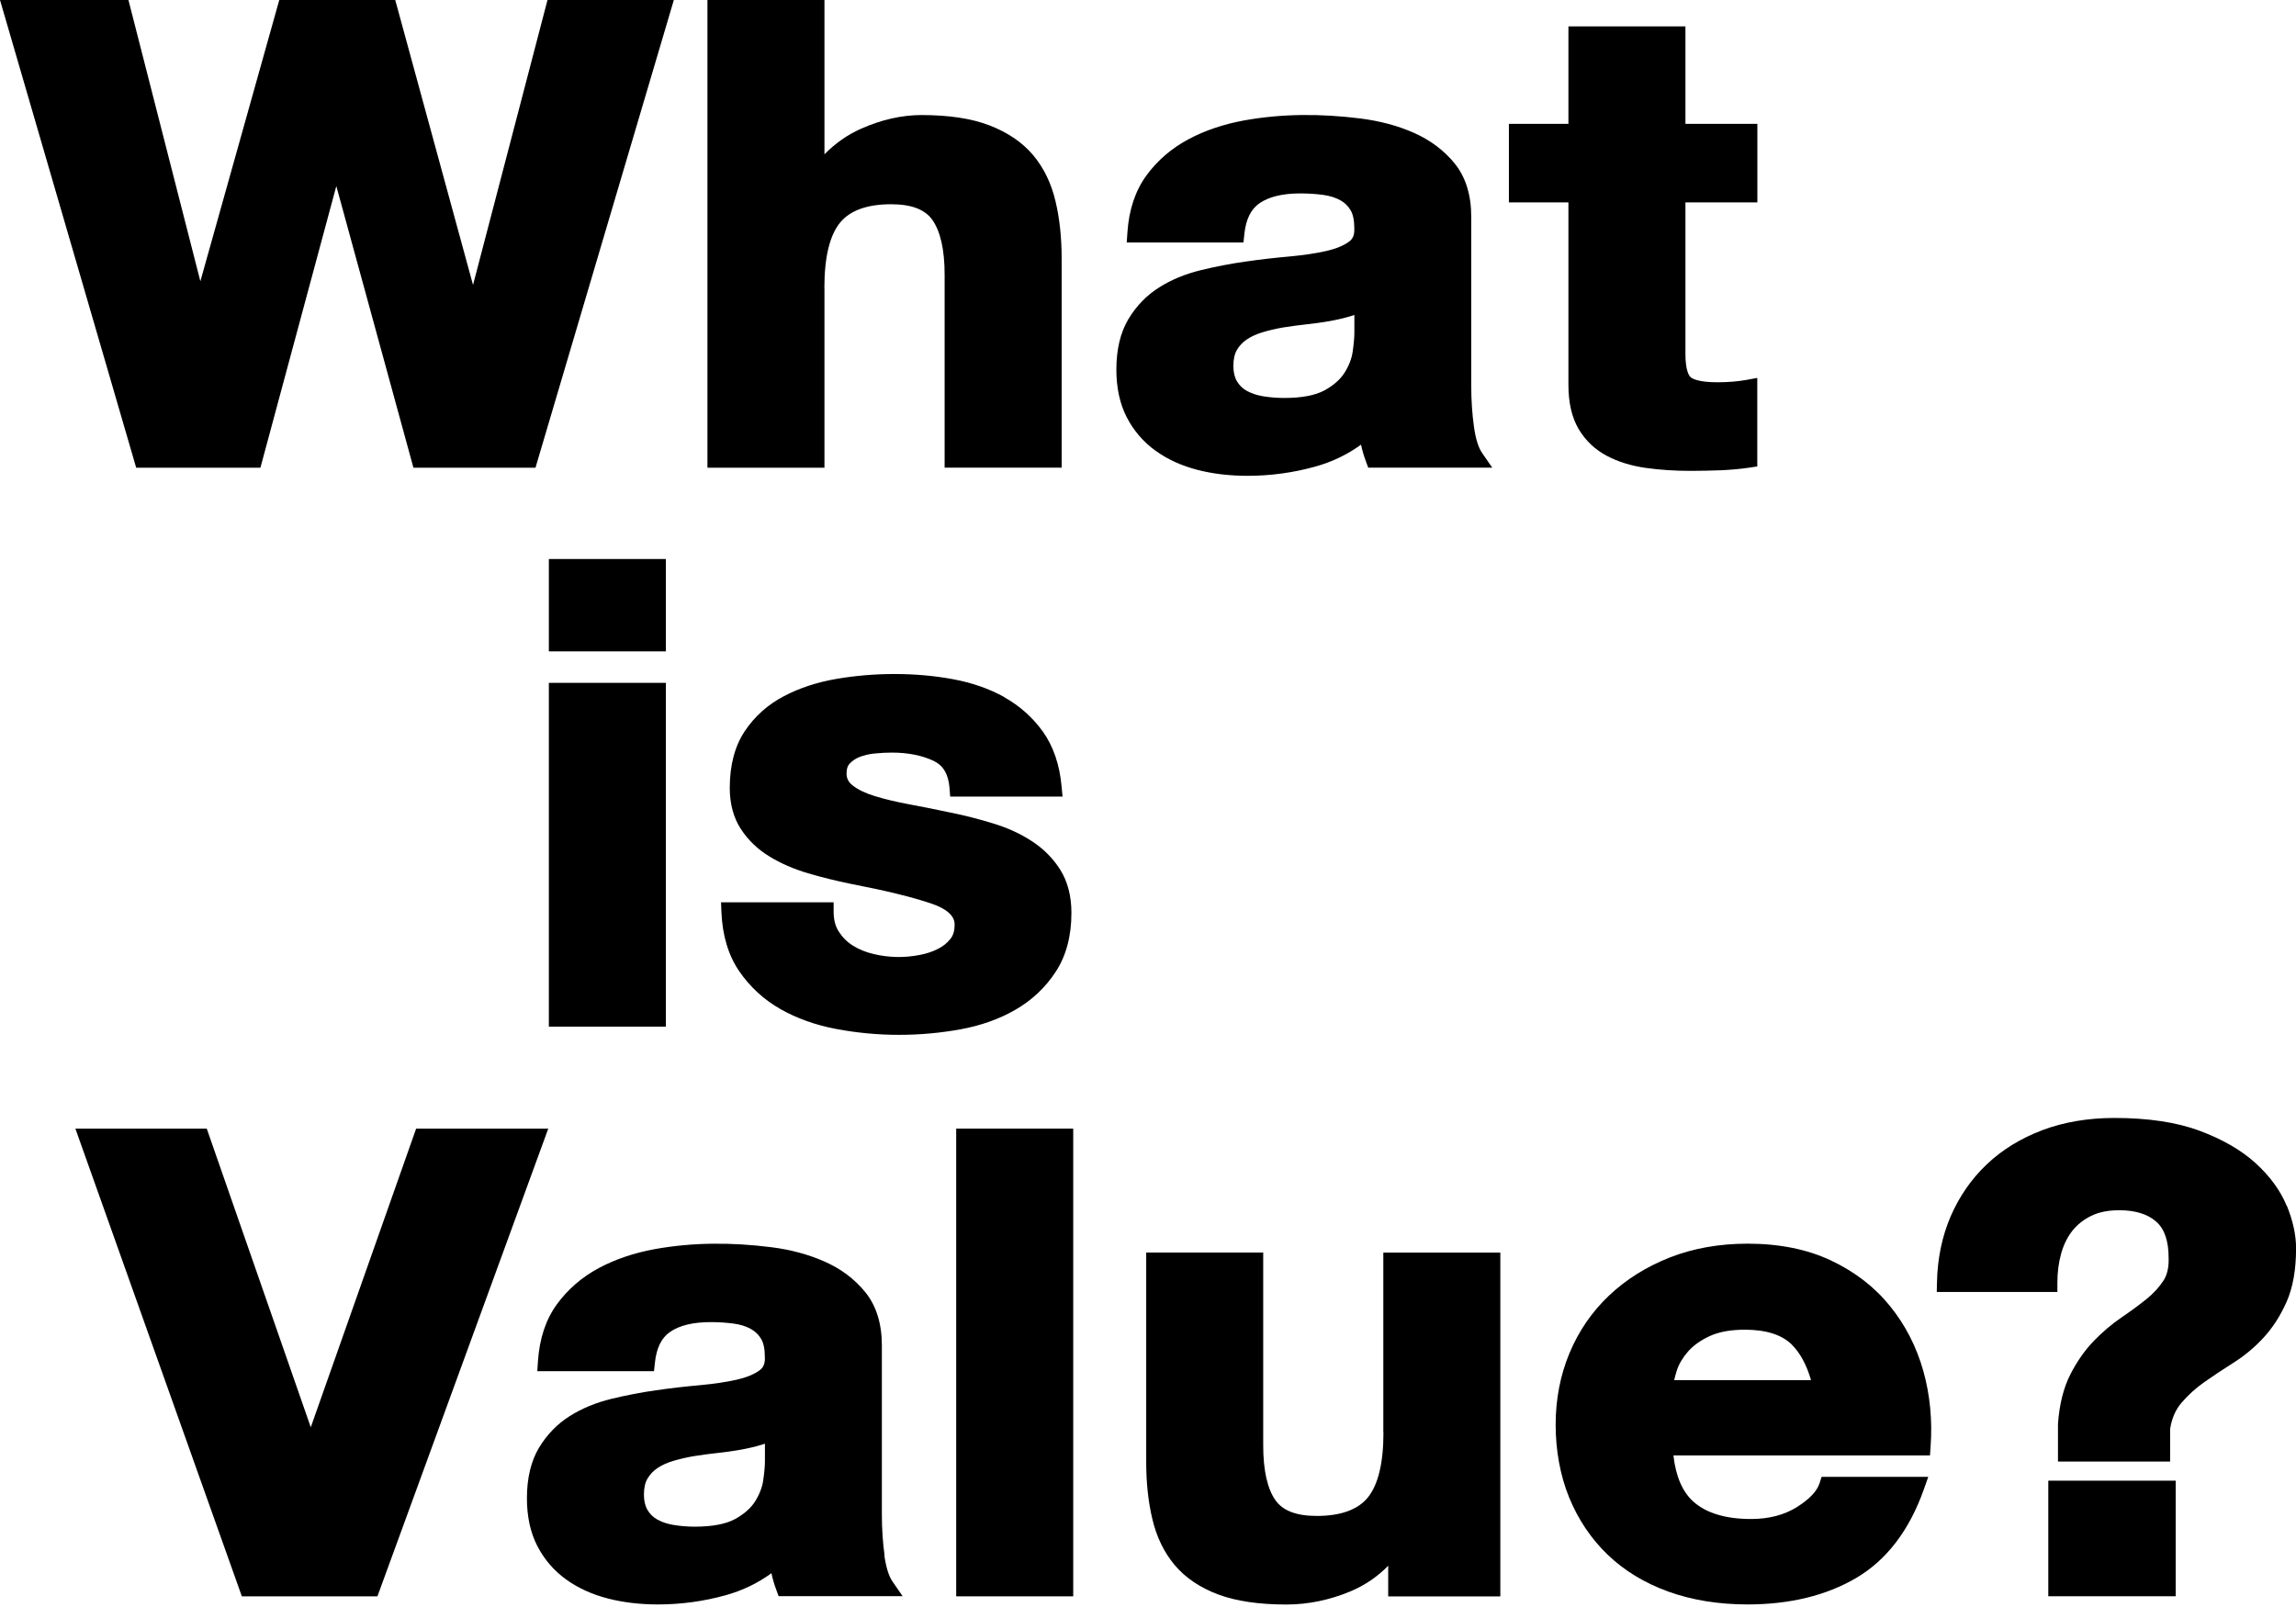 <svg width="300" height="210" viewBox="0 0 300 210" fill="none" xmlns="http://www.w3.org/2000/svg">
<g clip-path="url(#clip0_5297_3160)">
<path d="M34.026 61.12L43.944 24.314L54.02 61.12H69.967L88.046 0H71.538L61.807 37.237L51.643 0H36.491L26.18 36.756L16.782 0H0L17.794 61.12H34.026Z" fill="black"/>
<path d="M107.715 37.62C107.715 33.604 108.413 30.736 109.778 29.077C111.093 27.486 113.332 26.691 116.426 26.691C119.097 26.691 120.864 27.368 121.837 28.753C122.887 30.265 123.427 32.661 123.427 35.892V61.11H138.717V33.761C138.717 31.051 138.452 28.537 137.912 26.288C137.362 23.951 136.38 21.928 134.995 20.278C133.601 18.619 131.686 17.313 129.3 16.39C126.972 15.486 123.977 15.034 120.413 15.034C117.84 15.034 115.179 15.633 112.508 16.822C110.711 17.617 109.11 18.746 107.725 20.17V0H92.436V61.12H107.725V37.63L107.715 37.62Z" fill="black"/>
<path d="M151.002 58.909C152.563 60.039 154.41 60.873 156.472 61.404C158.485 61.924 160.694 62.179 163.012 62.179C165.997 62.179 168.963 61.777 171.83 60.981C174.04 60.373 176.053 59.4 177.84 58.104C177.84 58.104 177.84 58.124 177.84 58.134C177.997 58.87 178.213 59.597 178.478 60.304L178.773 61.109H194.976L193.65 59.184C193.159 58.468 192.806 57.319 192.59 55.767C192.354 54.078 192.236 52.281 192.236 50.435V28.33C192.236 25.482 191.509 23.135 190.066 21.358C188.681 19.649 186.884 18.304 184.724 17.351C182.632 16.428 180.305 15.809 177.781 15.486C172.596 14.837 167.529 14.837 162.541 15.741C159.86 16.232 157.414 17.057 155.274 18.206C153.074 19.384 151.228 20.965 149.804 22.919C148.341 24.913 147.506 27.417 147.31 30.382L147.221 31.688H162.472L162.59 30.589C162.796 28.644 163.444 27.328 164.593 26.543C165.82 25.708 167.598 25.276 169.866 25.276C170.946 25.276 171.968 25.345 172.91 25.472C173.755 25.59 174.491 25.816 175.11 26.16C175.68 26.464 176.122 26.887 176.455 27.446C176.789 27.986 176.956 28.782 176.956 29.862C177.005 30.883 176.622 31.315 176.279 31.571C175.572 32.091 174.58 32.504 173.303 32.798C171.919 33.112 170.298 33.348 168.501 33.515C166.635 33.682 164.691 33.898 162.737 34.183C160.773 34.458 158.809 34.841 156.874 35.312C154.861 35.803 153.035 36.559 151.454 37.561C149.814 38.592 148.469 39.986 147.437 41.705C146.396 43.453 145.866 45.662 145.866 48.294C145.866 50.67 146.318 52.772 147.221 54.52C148.125 56.278 149.392 57.751 150.982 58.9L151.002 58.909ZM176.966 41.155V43.453C176.966 44.042 176.897 44.867 176.75 45.918C176.622 46.841 176.269 47.764 175.699 48.677C175.149 49.561 174.266 50.346 173.077 51.004C171.879 51.662 170.102 52.006 167.794 52.006C166.842 52.006 165.909 51.927 165.015 51.78C164.2 51.643 163.483 51.397 162.884 51.063C162.344 50.759 161.932 50.346 161.617 49.816C161.313 49.296 161.156 48.628 161.156 47.813C161.156 46.949 161.313 46.242 161.617 45.731C161.942 45.171 162.374 44.729 162.914 44.356C163.493 43.963 164.2 43.649 165.015 43.404C165.899 43.148 166.812 42.932 167.706 42.785C168.688 42.628 169.709 42.49 170.711 42.382C171.752 42.274 172.773 42.127 173.735 41.96C174.717 41.783 175.64 41.567 176.495 41.312C176.652 41.263 176.799 41.214 176.946 41.165L176.966 41.155Z" fill="black"/>
<path d="M204.933 50.279C204.933 52.626 205.384 54.58 206.278 56.082C207.172 57.585 208.419 58.763 209.97 59.578C211.443 60.354 213.162 60.884 215.067 61.149C216.893 61.405 218.848 61.532 220.88 61.532C222.137 61.532 223.463 61.503 224.818 61.454C226.193 61.395 227.45 61.277 228.569 61.11L229.61 60.953V49.385L228.167 49.65C227.607 49.748 227.008 49.827 226.389 49.876C225.761 49.925 225.103 49.955 224.415 49.955C221.911 49.955 221.126 49.483 220.9 49.287C220.694 49.1 220.222 48.432 220.222 46.252V26.446H229.62V16.184H220.222V3.447H204.933V16.184H197.155V26.446H204.933V50.279Z" fill="black"/>
<path d="M54.373 147.486L40.606 186.511L27.015 147.486H9.85L31.601 208.606H49.316L71.637 147.486H54.373Z" fill="black"/>
<path d="M115.581 203.263C115.345 201.584 115.227 199.787 115.227 197.931V175.826C115.227 172.978 114.501 170.631 113.057 168.854C111.673 167.145 109.875 165.8 107.715 164.847C105.623 163.924 103.286 163.296 100.772 162.982C95.597 162.333 90.53 162.333 85.532 163.237C82.851 163.728 80.406 164.553 78.255 165.702C76.046 166.88 74.209 168.471 72.785 170.415C71.322 172.409 70.488 174.913 70.291 177.878L70.203 179.185H85.453L85.571 178.085C85.777 176.14 86.425 174.824 87.574 174.039C88.802 173.194 90.579 172.772 92.848 172.772C93.918 172.772 94.939 172.841 95.892 172.968C96.736 173.086 97.473 173.312 98.091 173.656C98.661 173.97 99.103 174.392 99.437 174.942C99.771 175.482 99.938 176.278 99.938 177.358C99.987 178.379 99.604 178.811 99.25 179.067C98.553 179.587 97.551 180 96.275 180.294C94.89 180.608 93.27 180.844 91.473 181.011C89.607 181.178 87.663 181.394 85.718 181.679C83.764 181.954 81.79 182.337 79.856 182.808C77.843 183.299 76.016 184.055 74.435 185.057C72.805 186.088 71.45 187.482 70.419 189.201C69.378 190.949 68.848 193.168 68.848 195.79C68.848 198.167 69.299 200.268 70.203 202.016C71.106 203.774 72.373 205.247 73.964 206.396C75.525 207.525 77.371 208.36 79.434 208.89C81.447 209.41 83.646 209.666 85.974 209.666C88.959 209.666 91.925 209.263 94.792 208.468C97.001 207.859 99.015 206.887 100.802 205.581C100.802 205.59 100.802 205.6 100.802 205.61C100.959 206.347 101.175 207.073 101.44 207.78L101.735 208.586H117.938L116.612 206.661C116.121 205.944 115.767 204.795 115.551 203.243L115.581 203.263ZM99.948 188.641V190.939C99.948 191.528 99.879 192.363 99.731 193.404C99.604 194.327 99.25 195.25 98.681 196.173C98.131 197.057 97.247 197.842 96.059 198.5C94.861 199.158 93.083 199.502 90.776 199.502C89.823 199.502 88.89 199.423 87.997 199.276C87.172 199.139 86.455 198.893 85.866 198.559C85.326 198.255 84.913 197.842 84.599 197.312C84.294 196.792 84.137 196.124 84.137 195.309C84.137 194.445 84.294 193.738 84.599 193.227C84.933 192.667 85.355 192.216 85.895 191.852C86.484 191.459 87.191 191.135 87.997 190.9C88.88 190.644 89.794 190.428 90.697 190.281C91.689 190.124 92.7 189.986 93.702 189.878C94.743 189.77 95.754 189.623 96.727 189.456C97.709 189.279 98.641 189.063 99.486 188.808C99.643 188.759 99.79 188.71 99.938 188.661L99.948 188.641Z" fill="black"/>
<path d="M140.229 147.486H124.939V208.606H140.229V147.486Z" fill="black"/>
<path d="M180.766 187.169C180.766 191.185 180.069 194.053 178.704 195.712C177.388 197.303 175.149 198.099 172.056 198.099C169.385 198.099 167.617 197.421 166.645 196.036C165.594 194.534 165.054 192.128 165.054 188.897V163.68H149.765V191.038C149.765 193.748 150.03 196.262 150.57 198.511C151.12 200.848 152.102 202.871 153.486 204.521C154.881 206.181 156.806 207.477 159.192 208.37C161.519 209.235 164.504 209.676 168.069 209.676C170.927 209.676 173.765 209.087 176.495 207.938C178.351 207.153 179.981 206.043 181.385 204.609V208.616H196.036V163.69H180.747V187.179L180.766 187.169Z" fill="black"/>
<path d="M246.972 170.7C244.969 168.205 242.377 166.202 239.264 164.729C236.161 163.256 232.488 162.52 228.344 162.52C224.652 162.52 221.234 163.128 218.18 164.326C215.126 165.524 212.455 167.204 210.236 169.305C208.007 171.416 206.269 173.95 205.071 176.827C203.873 179.704 203.264 182.847 203.264 186.176C203.264 189.505 203.853 192.804 205.021 195.672C206.2 198.559 207.889 201.073 210.049 203.155C212.21 205.236 214.881 206.867 217.984 207.986C221.057 209.096 224.544 209.665 228.344 209.665C233.843 209.665 238.616 208.506 242.524 206.209C246.501 203.881 249.476 199.983 251.372 194.631L251.951 192.991H238.017L237.742 193.845C237.408 194.866 236.426 195.907 234.825 196.919C233.165 197.97 231.133 198.5 228.796 198.5C225.506 198.5 222.982 197.744 221.293 196.261C219.85 194.994 218.966 192.952 218.652 190.192H252.177L252.255 189.053C252.501 185.636 252.187 182.317 251.313 179.184C250.429 176.022 248.966 173.164 246.972 170.7ZM220.547 176.631C221.244 175.835 222.197 175.148 223.395 174.598C224.583 174.048 226.125 173.763 227.981 173.763C230.76 173.763 232.822 174.421 234.118 175.708C235.218 176.808 236.053 178.359 236.632 180.353H218.75C218.838 179.979 218.946 179.577 219.074 179.155C219.349 178.281 219.85 177.436 220.547 176.631Z" fill="black"/>
<path d="M284.279 193.492H267.634V208.595H284.279V193.492Z" fill="black"/>
<path d="M298.782 157.571C297.967 155.578 296.592 153.702 294.717 151.994C292.861 150.305 290.396 148.881 287.411 147.771C284.426 146.652 280.674 146.092 276.275 146.092C272.828 146.092 269.656 146.632 266.848 147.692C264.02 148.763 261.574 150.265 259.571 152.18C257.558 154.095 255.977 156.393 254.858 158.995C253.748 161.598 253.149 164.485 253.09 167.588L253.061 168.835H268.822V167.607C268.822 166.242 268.989 164.966 269.322 163.787C269.637 162.658 270.128 161.666 270.776 160.841C271.414 160.036 272.239 159.378 273.241 158.887C274.242 158.396 275.47 158.151 276.903 158.151C278.995 158.151 280.615 158.652 281.735 159.643C282.815 160.596 283.355 162.167 283.355 164.357C283.404 165.575 283.178 166.576 282.687 167.342C282.128 168.206 281.381 169.021 280.468 169.758C279.466 170.563 278.367 171.368 277.198 172.164C275.931 173.028 274.714 174.059 273.574 175.237C272.416 176.435 271.385 177.908 270.52 179.598C269.637 181.326 269.087 183.476 268.9 186.069V190.989H283.552V186.737C283.768 185.352 284.249 184.242 285.025 183.329C285.889 182.318 286.89 181.404 288.01 180.619C289.178 179.794 290.455 178.949 291.791 178.105C293.234 177.201 294.56 176.102 295.748 174.815C296.946 173.519 297.967 171.938 298.772 170.121C299.588 168.275 300.01 165.918 300.01 163.129C300.01 161.391 299.597 159.506 298.792 157.532L298.782 157.571Z" fill="black"/>
<path d="M87.004 73.051H71.715V85.12H87.004V73.051Z" fill="black"/>
<path d="M87.004 89.234H71.715V134.161H87.004V89.234Z" fill="black"/>
<path d="M131.254 91.11C129.28 90.01 127.012 89.215 124.507 88.753C119.617 87.85 114.236 87.87 109.306 88.714C106.782 89.146 104.465 89.902 102.432 90.973C100.331 92.072 98.612 93.604 97.326 95.529C96.02 97.483 95.352 99.978 95.352 102.953C95.352 105.054 95.843 106.871 96.815 108.354C97.758 109.788 99.005 110.996 100.547 111.928C102.02 112.832 103.719 113.568 105.584 114.118C107.381 114.649 109.257 115.11 111.172 115.503C115.67 116.367 119.215 117.231 121.719 118.086C124.733 119.117 124.733 120.432 124.733 120.865C124.733 121.631 124.557 122.23 124.183 122.691C123.751 123.241 123.221 123.663 122.563 123.997C121.856 124.36 121.051 124.626 120.167 124.793C117.977 125.215 116.003 125.107 114.167 124.675C113.136 124.439 112.213 124.056 111.427 123.565C110.671 123.084 110.072 122.485 109.591 121.729C109.139 121.022 108.923 120.177 108.923 119.136V117.909H94.213L94.262 119.185C94.39 122.249 95.175 124.861 96.599 126.933C97.994 128.966 99.8 130.626 101.971 131.863C104.102 133.071 106.547 133.955 109.267 134.465C111.918 134.966 114.678 135.231 117.447 135.231C120.216 135.231 122.858 134.986 125.48 134.514C128.17 134.023 130.596 133.159 132.697 131.941C134.838 130.704 136.606 129.035 137.941 126.992C139.306 124.91 139.994 122.318 139.994 119.293C139.994 117.094 139.503 115.208 138.54 113.667C137.607 112.174 136.35 110.917 134.828 109.925C133.355 108.963 131.656 108.177 129.771 107.608C127.964 107.048 126.089 106.567 124.193 106.184C122.377 105.801 120.589 105.437 118.832 105.113C117.133 104.799 115.611 104.436 114.305 104.033C113.097 103.67 112.125 103.198 111.408 102.639C110.858 102.216 110.612 101.725 110.612 101.058C110.612 100.498 110.74 100.086 111.005 99.801C111.368 99.418 111.791 99.123 112.321 98.917C112.9 98.691 113.568 98.534 114.295 98.465C115.1 98.387 115.846 98.347 116.524 98.347C118.616 98.347 120.452 98.711 121.964 99.418C123.251 100.027 123.918 101.156 124.066 102.963L124.154 104.092H138.835L138.707 102.757C138.452 99.919 137.627 97.522 136.272 95.617C134.936 93.752 133.237 92.239 131.215 91.11H131.254Z" fill="black"/>
</g>
<defs>
<clipPath id="clip0_5297_3160">
<rect width="300" height="209.676" fill="white"/>
</clipPath>
</defs>
</svg>
